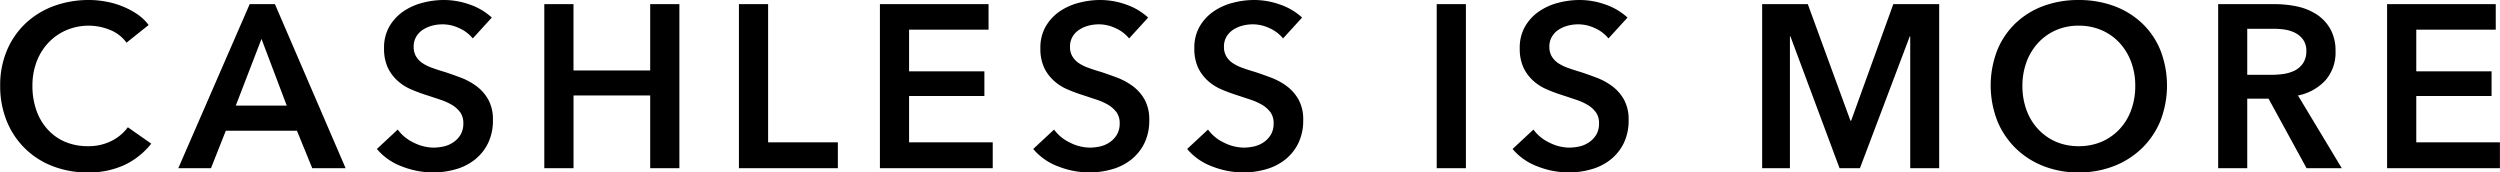 <svg height="17.84" viewBox="0 0 258.938 17.84" width="258.938" xmlns="http://www.w3.org/2000/svg"><path d="m100.051 1316.56a4.9 4.9 0 0 0 -1.224-1.15 7.894 7.894 0 0 0 -1.536-.8 8.157 8.157 0 0 0 -1.7-.48 9.312 9.312 0 0 0 -1.7-.16 10.534 10.534 0 0 0 -3.648.62 8.67 8.67 0 0 0 -2.916 1.78 8.2 8.2 0 0 0 -1.944 2.8 9.182 9.182 0 0 0 -.708 3.68 9.55 9.55 0 0 0 .672 3.64 8.289 8.289 0 0 0 4.74 4.68 9.861 9.861 0 0 0 3.66.66 8.761 8.761 0 0 0 3.816-.78 7.826 7.826 0 0 0 2.76-2.2l-2.424-1.7a4.739 4.739 0 0 1 -1.7 1.42 5.251 5.251 0 0 1 -2.424.54 6 6 0 0 1 -2.376-.45 5.217 5.217 0 0 1 -1.812-1.29 5.7 5.7 0 0 1 -1.164-1.98 7.506 7.506 0 0 1 -.408-2.54 6.962 6.962 0 0 1 .42-2.45 5.889 5.889 0 0 1 1.2-1.97 5.623 5.623 0 0 1 1.86-1.32 5.882 5.882 0 0 1 4.512-.06 3.875 3.875 0 0 1 1.752 1.34zm3.074 14.83h3.384l1.536-3.88h7.368l1.584 3.88h3.456l-7.32-16.99h-2.616zm5.952-6.48 2.664-6.91 2.616 6.91zm26.518-9.12a6.47 6.47 0 0 0 -2.316-1.36 7.93 7.93 0 0 0 -2.628-.46 8.7 8.7 0 0 0 -2.268.3 6.255 6.255 0 0 0 -1.992.91 4.832 4.832 0 0 0 -1.416 1.55 4.385 4.385 0 0 0 -.54 2.23 4.679 4.679 0 0 0 .384 2.01 4.341 4.341 0 0 0 1 1.35 4.947 4.947 0 0 0 1.38.89 15.917 15.917 0 0 0 1.536.58c.528.17 1.032.34 1.512.5a6.364 6.364 0 0 1 1.248.56 2.944 2.944 0 0 1 .84.77 1.919 1.919 0 0 1 .312 1.12 2.258 2.258 0 0 1 -.276 1.16 2.53 2.53 0 0 1 -.72.78 2.9 2.9 0 0 1 -1 .45 5.117 5.117 0 0 1 -1.08.13 4.652 4.652 0 0 1 -2.052-.51 4.32 4.32 0 0 1 -1.668-1.36l-2.16 2.01a6.182 6.182 0 0 0 2.592 1.81 8.887 8.887 0 0 0 3.24.62 8.433 8.433 0 0 0 2.376-.34 5.641 5.641 0 0 0 1.968-1.01 4.939 4.939 0 0 0 1.344-1.69 5.345 5.345 0 0 0 .5-2.39 4.256 4.256 0 0 0 -.468-2.09 4.415 4.415 0 0 0 -1.2-1.39 6.714 6.714 0 0 0 -1.608-.89q-.877-.33-1.692-.6c-.48-.14-.921-.28-1.32-.43a4.386 4.386 0 0 1 -1.02-.5 2.185 2.185 0 0 1 -.66-.7 1.9 1.9 0 0 1 -.24-.98 1.99 1.99 0 0 1 .276-1.07 2.167 2.167 0 0 1 .708-.72 3.386 3.386 0 0 1 .96-.41 4.235 4.235 0 0 1 1.056-.13 4.052 4.052 0 0 1 1.764.42 3.736 3.736 0 0 1 1.356 1.04zm5.44 15.6h3.024v-7.53h7.941v7.53h3.024v-16.99h-3.024v6.87h-7.944v-6.87h-3.024v16.99zm20.155 0h10.248v-2.68h-7.224v-14.31h-3.024zm14.6 0h11.688v-2.68h-8.664v-4.8h7.8v-2.55h-7.8v-4.32h8.232v-2.64h-11.252v16.99zm27.785-15.6a6.47 6.47 0 0 0 -2.316-1.36 7.93 7.93 0 0 0 -2.628-.46 8.7 8.7 0 0 0 -2.268.3 6.245 6.245 0 0 0 -1.992.91 4.832 4.832 0 0 0 -1.416 1.55 4.385 4.385 0 0 0 -.54 2.23 4.664 4.664 0 0 0 .384 2.01 4.341 4.341 0 0 0 1 1.35 4.947 4.947 0 0 0 1.38.89 15.819 15.819 0 0 0 1.536.58c.528.17 1.032.34 1.512.5a6.391 6.391 0 0 1 1.248.56 2.957 2.957 0 0 1 .84.77 1.919 1.919 0 0 1 .312 1.12 2.258 2.258 0 0 1 -.276 1.16 2.555 2.555 0 0 1 -.72.78 2.907 2.907 0 0 1 -1 .45 5.117 5.117 0 0 1 -1.08.13 4.652 4.652 0 0 1 -2.052-.51 4.313 4.313 0 0 1 -1.668-1.36l-2.16 2.01a6.182 6.182 0 0 0 2.592 1.81 8.887 8.887 0 0 0 3.24.62 8.433 8.433 0 0 0 2.376-.34 5.65 5.65 0 0 0 1.968-1.01 4.951 4.951 0 0 0 1.344-1.69 5.345 5.345 0 0 0 .5-2.39 4.256 4.256 0 0 0 -.468-2.09 4.428 4.428 0 0 0 -1.2-1.39 6.733 6.733 0 0 0 -1.608-.89q-.877-.33-1.692-.6c-.48-.14-.921-.28-1.32-.43a4.367 4.367 0 0 1 -1.02-.5 2.174 2.174 0 0 1 -.66-.7 1.888 1.888 0 0 1 -.24-.98 1.981 1.981 0 0 1 .276-1.07 2.167 2.167 0 0 1 .708-.72 3.373 3.373 0 0 1 .96-.41 4.229 4.229 0 0 1 1.056-.13 4.052 4.052 0 0 1 1.764.42 3.745 3.745 0 0 1 1.356 1.04zm15.945 0a6.461 6.461 0 0 0 -2.316-1.36 7.93 7.93 0 0 0 -2.628-.46 8.7 8.7 0 0 0 -2.268.3 6.255 6.255 0 0 0 -1.992.91 4.843 4.843 0 0 0 -1.416 1.55 4.385 4.385 0 0 0 -.54 2.23 4.679 4.679 0 0 0 .384 2.01 4.357 4.357 0 0 0 1 1.35 4.961 4.961 0 0 0 1.38.89 16.017 16.017 0 0 0 1.536.58c.528.17 1.032.34 1.512.5a6.364 6.364 0 0 1 1.248.56 2.93 2.93 0 0 1 .84.77 1.912 1.912 0 0 1 .312 1.12 2.249 2.249 0 0 1 -.276 1.16 2.53 2.53 0 0 1 -.72.78 2.89 2.89 0 0 1 -1 .45 5.1 5.1 0 0 1 -1.08.13 4.652 4.652 0 0 1 -2.052-.51 4.32 4.32 0 0 1 -1.668-1.36l-2.16 2.01a6.182 6.182 0 0 0 2.592 1.81 8.887 8.887 0 0 0 3.24.62 8.423 8.423 0 0 0 2.376-.34 5.632 5.632 0 0 0 1.968-1.01 4.939 4.939 0 0 0 1.344-1.69 5.345 5.345 0 0 0 .5-2.39 4.256 4.256 0 0 0 -.468-2.09 4.415 4.415 0 0 0 -1.2-1.39 6.7 6.7 0 0 0 -1.608-.89q-.876-.33-1.692-.6c-.48-.14-.92-.28-1.32-.43a4.406 4.406 0 0 1 -1.02-.5 2.2 2.2 0 0 1 -.66-.7 1.9 1.9 0 0 1 -.24-.98 1.99 1.99 0 0 1 .276-1.07 2.177 2.177 0 0 1 .708-.72 3.386 3.386 0 0 1 .96-.41 4.241 4.241 0 0 1 1.056-.13 4.046 4.046 0 0 1 1.764.42 3.728 3.728 0 0 1 1.356 1.04zm13.944 15.6h3.024v-16.99h-3.024zm19.761-15.6a6.461 6.461 0 0 0 -2.316-1.36 7.93 7.93 0 0 0 -2.628-.46 8.7 8.7 0 0 0 -2.268.3 6.255 6.255 0 0 0 -1.992.91 4.843 4.843 0 0 0 -1.416 1.55 4.385 4.385 0 0 0 -.54 2.23 4.679 4.679 0 0 0 .384 2.01 4.357 4.357 0 0 0 1 1.35 4.961 4.961 0 0 0 1.38.89 16.017 16.017 0 0 0 1.536.58c.528.17 1.032.34 1.512.5a6.364 6.364 0 0 1 1.248.56 2.93 2.93 0 0 1 .84.77 1.912 1.912 0 0 1 .312 1.12 2.249 2.249 0 0 1 -.276 1.16 2.53 2.53 0 0 1 -.72.78 2.89 2.89 0 0 1 -1 .45 5.1 5.1 0 0 1 -1.08.13 4.652 4.652 0 0 1 -2.052-.51 4.32 4.32 0 0 1 -1.668-1.36l-2.16 2.01a6.182 6.182 0 0 0 2.592 1.81 8.887 8.887 0 0 0 3.24.62 8.423 8.423 0 0 0 2.376-.34 5.632 5.632 0 0 0 1.968-1.01 4.939 4.939 0 0 0 1.344-1.69 5.345 5.345 0 0 0 .5-2.39 4.256 4.256 0 0 0 -.468-2.09 4.415 4.415 0 0 0 -1.2-1.39 6.7 6.7 0 0 0 -1.608-.89q-.876-.33-1.692-.6c-.48-.14-.92-.28-1.32-.43a4.406 4.406 0 0 1 -1.02-.5 2.2 2.2 0 0 1 -.66-.7 1.9 1.9 0 0 1 -.24-.98 1.99 1.99 0 0 1 .276-1.07 2.177 2.177 0 0 1 .708-.72 3.386 3.386 0 0 1 .96-.41 4.241 4.241 0 0 1 1.056-.13 4.046 4.046 0 0 1 1.764.42 3.728 3.728 0 0 1 1.356 1.04zm13.944 15.6h2.88v-13.65h.051l5.088 13.65h2.112l5.16-13.65h.048v13.65h3v-16.99h-4.752l-4.368 12.07h-.072l-4.416-12.07h-4.728v16.99zm24.355-4.9a8.5 8.5 0 0 0 1.9 2.83 8.6 8.6 0 0 0 2.88 1.85 9.8 9.8 0 0 0 3.636.66 9.957 9.957 0 0 0 3.672-.66 8.7 8.7 0 0 0 2.9-1.85 8.416 8.416 0 0 0 1.908-2.83 10.134 10.134 0 0 0 0-7.32 8.006 8.006 0 0 0 -1.908-2.8 8.541 8.541 0 0 0 -2.9-1.78 10.607 10.607 0 0 0 -3.672-.62 10.434 10.434 0 0 0 -3.636.62 8.434 8.434 0 0 0 -2.88 1.78 8.086 8.086 0 0 0 -1.9 2.8 10.134 10.134 0 0 0 .004 7.32zm3.024-6.09a6 6 0 0 1 1.188-1.97 5.528 5.528 0 0 1 1.836-1.32 5.762 5.762 0 0 1 2.388-.48 5.845 5.845 0 0 1 2.4.48 5.5 5.5 0 0 1 1.848 1.32 6 6 0 0 1 1.188 1.97 6.965 6.965 0 0 1 .42 2.45 7.224 7.224 0 0 1 -.42 2.51 5.841 5.841 0 0 1 -1.2 1.98 5.6 5.6 0 0 1 -1.86 1.31 5.944 5.944 0 0 1 -2.376.46 5.858 5.858 0 0 1 -2.364-.46 5.632 5.632 0 0 1 -1.848-1.31 5.841 5.841 0 0 1 -1.2-1.98 7.224 7.224 0 0 1 -.42-2.51 6.965 6.965 0 0 1 .424-2.45zm19.843 10.99h3.024v-7.2h2.208l3.936 7.2h3.648l-4.536-7.53a5.281 5.281 0 0 0 2.844-1.57 4.354 4.354 0 0 0 1.044-3.02 4.608 4.608 0 0 0 -.528-2.28 4.4 4.4 0 0 0 -1.4-1.51 6.116 6.116 0 0 0 -2-.83 11.158 11.158 0 0 0 -2.328-.25h-5.9v16.99zm3.024-9.67v-4.77h2.736a8.164 8.164 0 0 1 1.188.09 3.616 3.616 0 0 1 1.092.36 2.329 2.329 0 0 1 .792.71 1.956 1.956 0 0 1 .312 1.14 2.2 2.2 0 0 1 -.336 1.26 2.3 2.3 0 0 1 -.852.76 4.09 4.09 0 0 1 -1.164.36 9.41 9.41 0 0 1 -1.3.09h-2.472zm14.484 9.67h11.688v-2.68h-8.664v-4.8h7.8v-2.55h-7.8v-4.32h8.232v-2.64h-11.255v16.99z" fill-rule="evenodd" transform="translate(-84.656 -1313.97)"/></svg>
